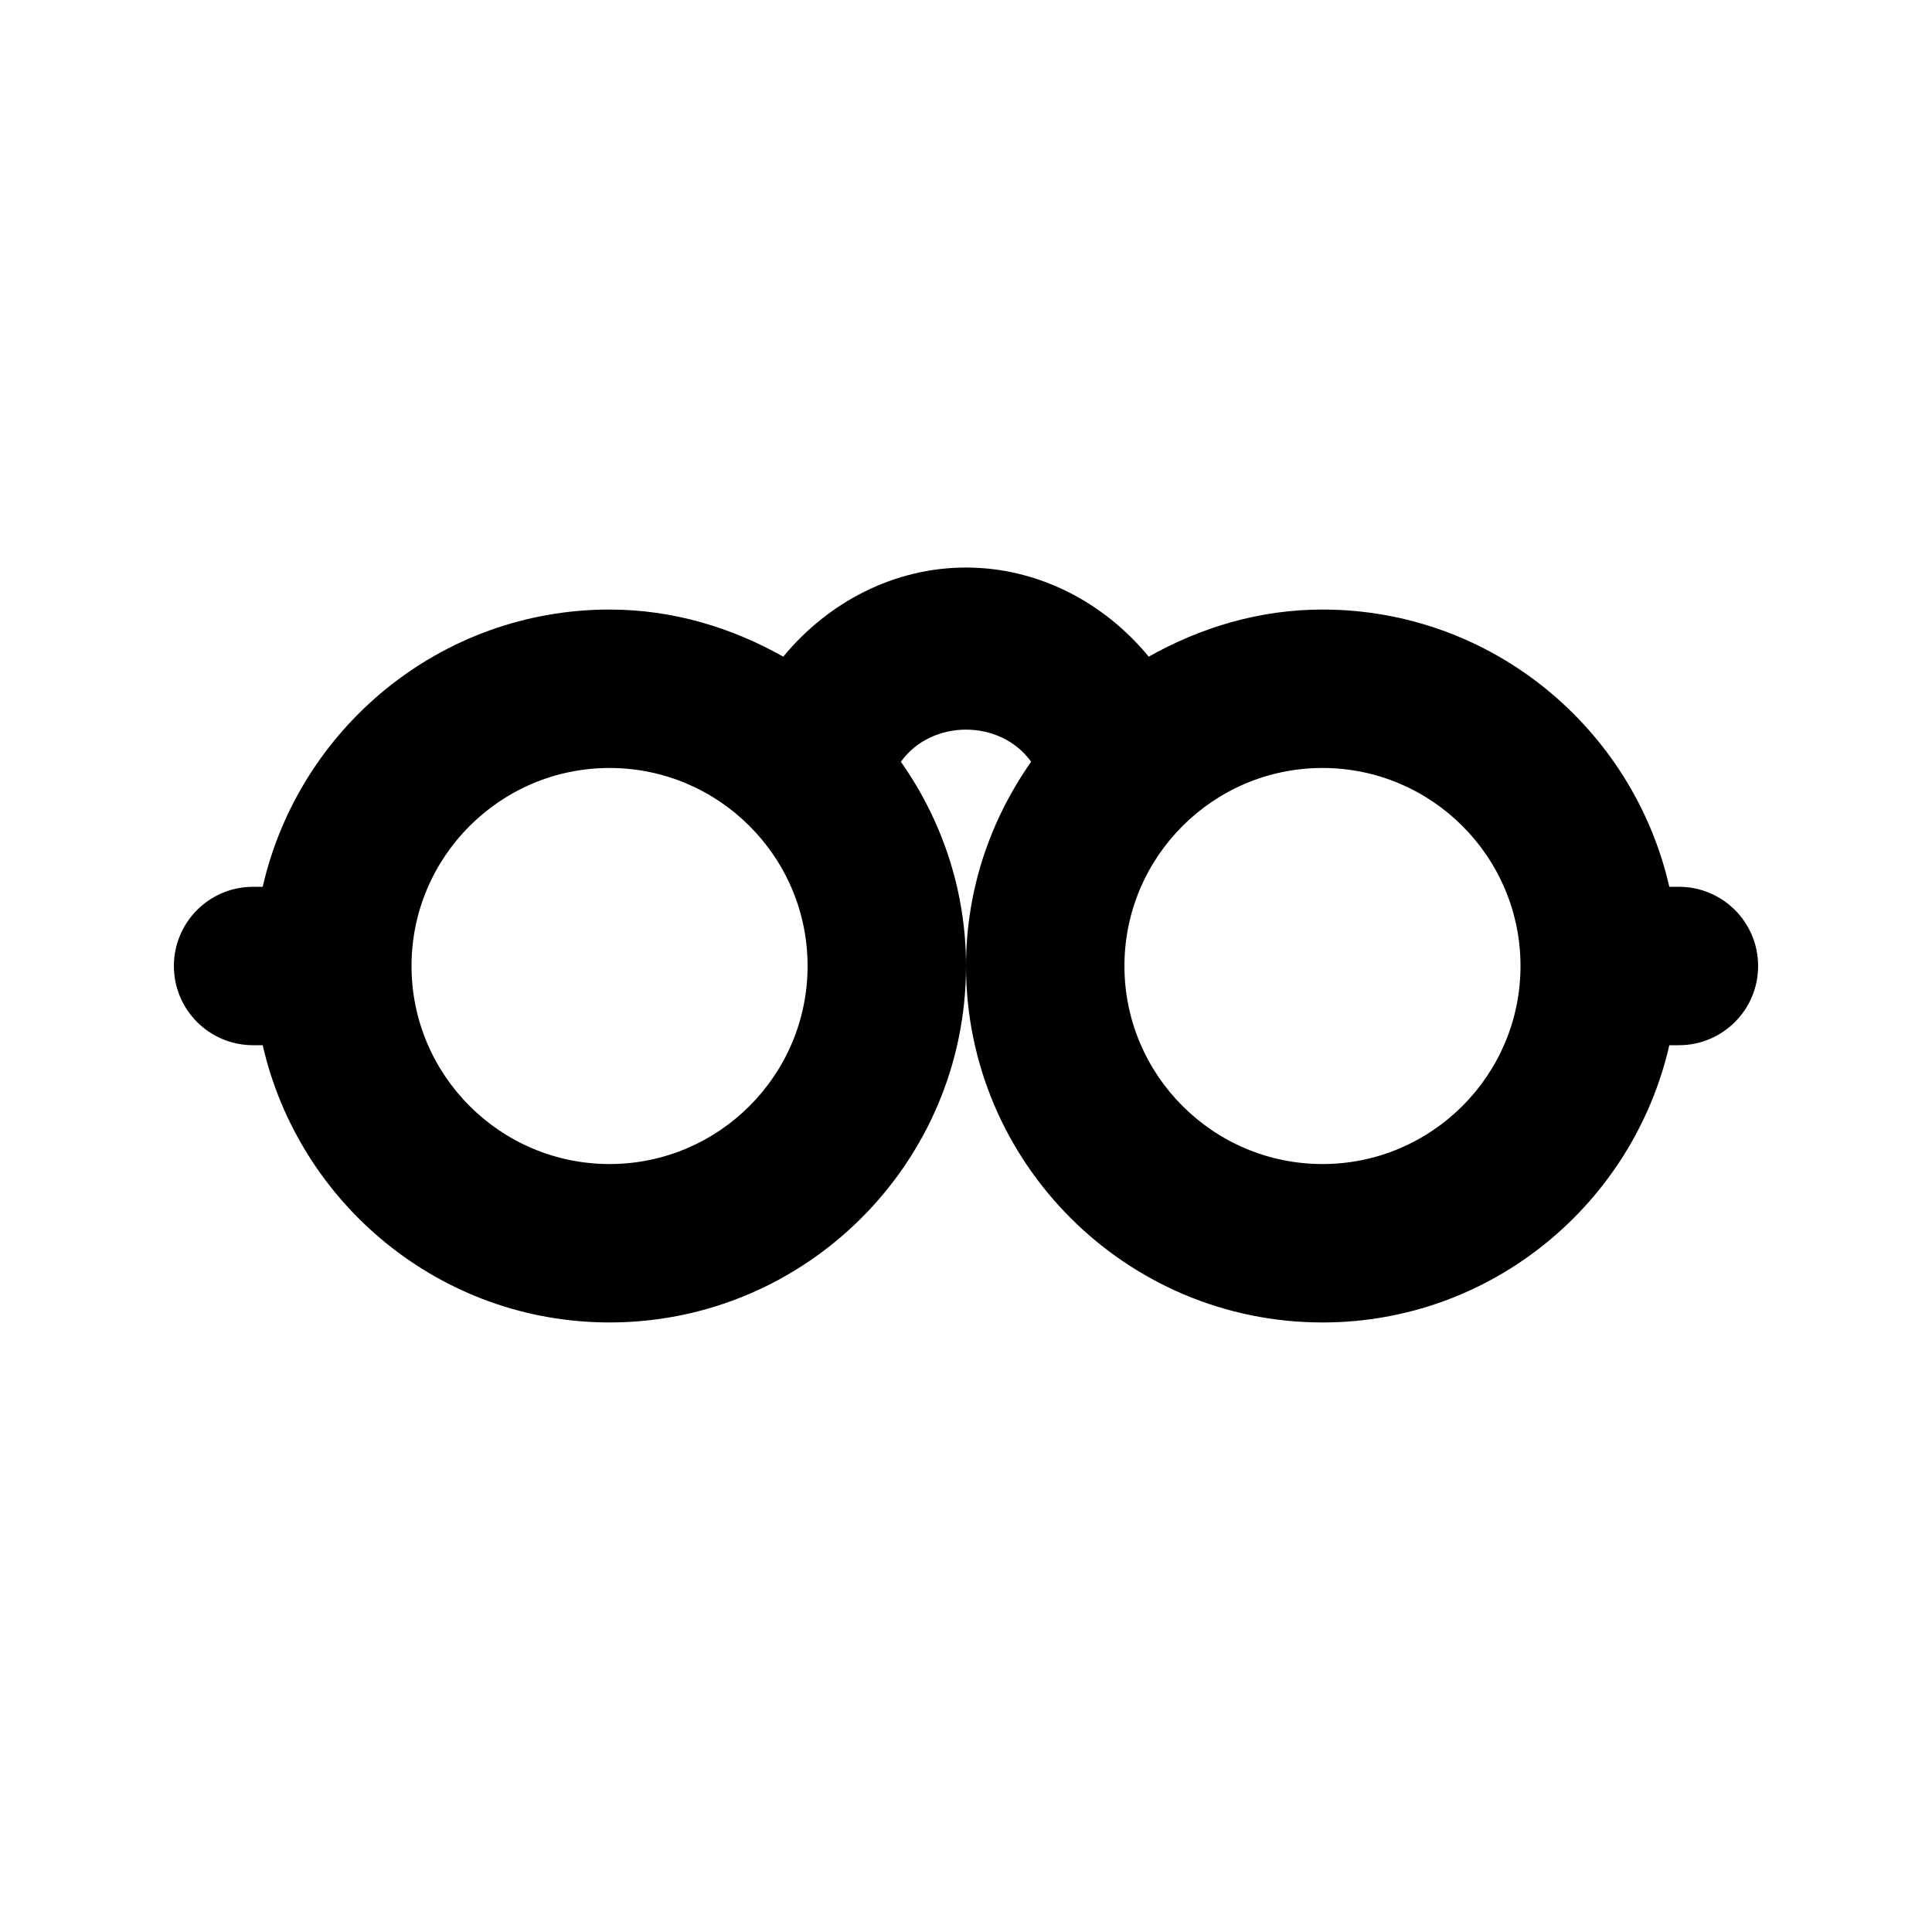 <?xml version="1.0" encoding="UTF-8"?>
<!-- Uploaded to: ICON Repo, www.svgrepo.com, Generator: ICON Repo Mixer Tools -->
<svg fill="#000000" width="800px" height="800px" version="1.1" viewBox="144 144 512 512" xmlns="http://www.w3.org/2000/svg">
 <path d="m588.93 379.01h-2.543c-9.59-41.984-47.066-73.473-91.922-73.473-16.789 0-32.348 4.777-46.043 12.484-11.973-14.555-29.5-23.617-48.422-23.617s-36.449 9.062-48.422 23.617c-13.691-7.707-29.25-12.484-46.039-12.484-44.855 0-82.328 31.488-91.922 73.473h-2.543c-11.602 0-20.992 9.391-20.992 20.992s9.391 20.992 20.992 20.992h2.543c9.594 41.984 47.066 73.469 91.922 73.469 52.09 0 94.465-42.375 94.465-94.465 0-20.172-6.457-38.766-17.262-54.121 8.137-11.355 26.383-11.355 34.523 0-10.805 15.359-17.262 33.953-17.262 54.125 0 52.09 42.375 94.465 94.465 94.465 44.855 0 82.328-31.488 91.922-73.473h2.539c11.602 0 20.992-9.391 20.992-20.992 0-11.605-9.387-20.992-20.992-20.992zm-283.39 73.473c-28.945 0-52.48-23.535-52.48-52.48s23.535-52.48 52.48-52.48c28.945 0 52.48 23.531 52.48 52.48 0 28.945-23.535 52.48-52.48 52.48zm188.93 0c-28.945 0-52.48-23.535-52.48-52.48s23.535-52.48 52.48-52.48c28.949 0 52.48 23.531 52.48 52.48 0 28.945-23.531 52.48-52.48 52.48z"/>
</svg>